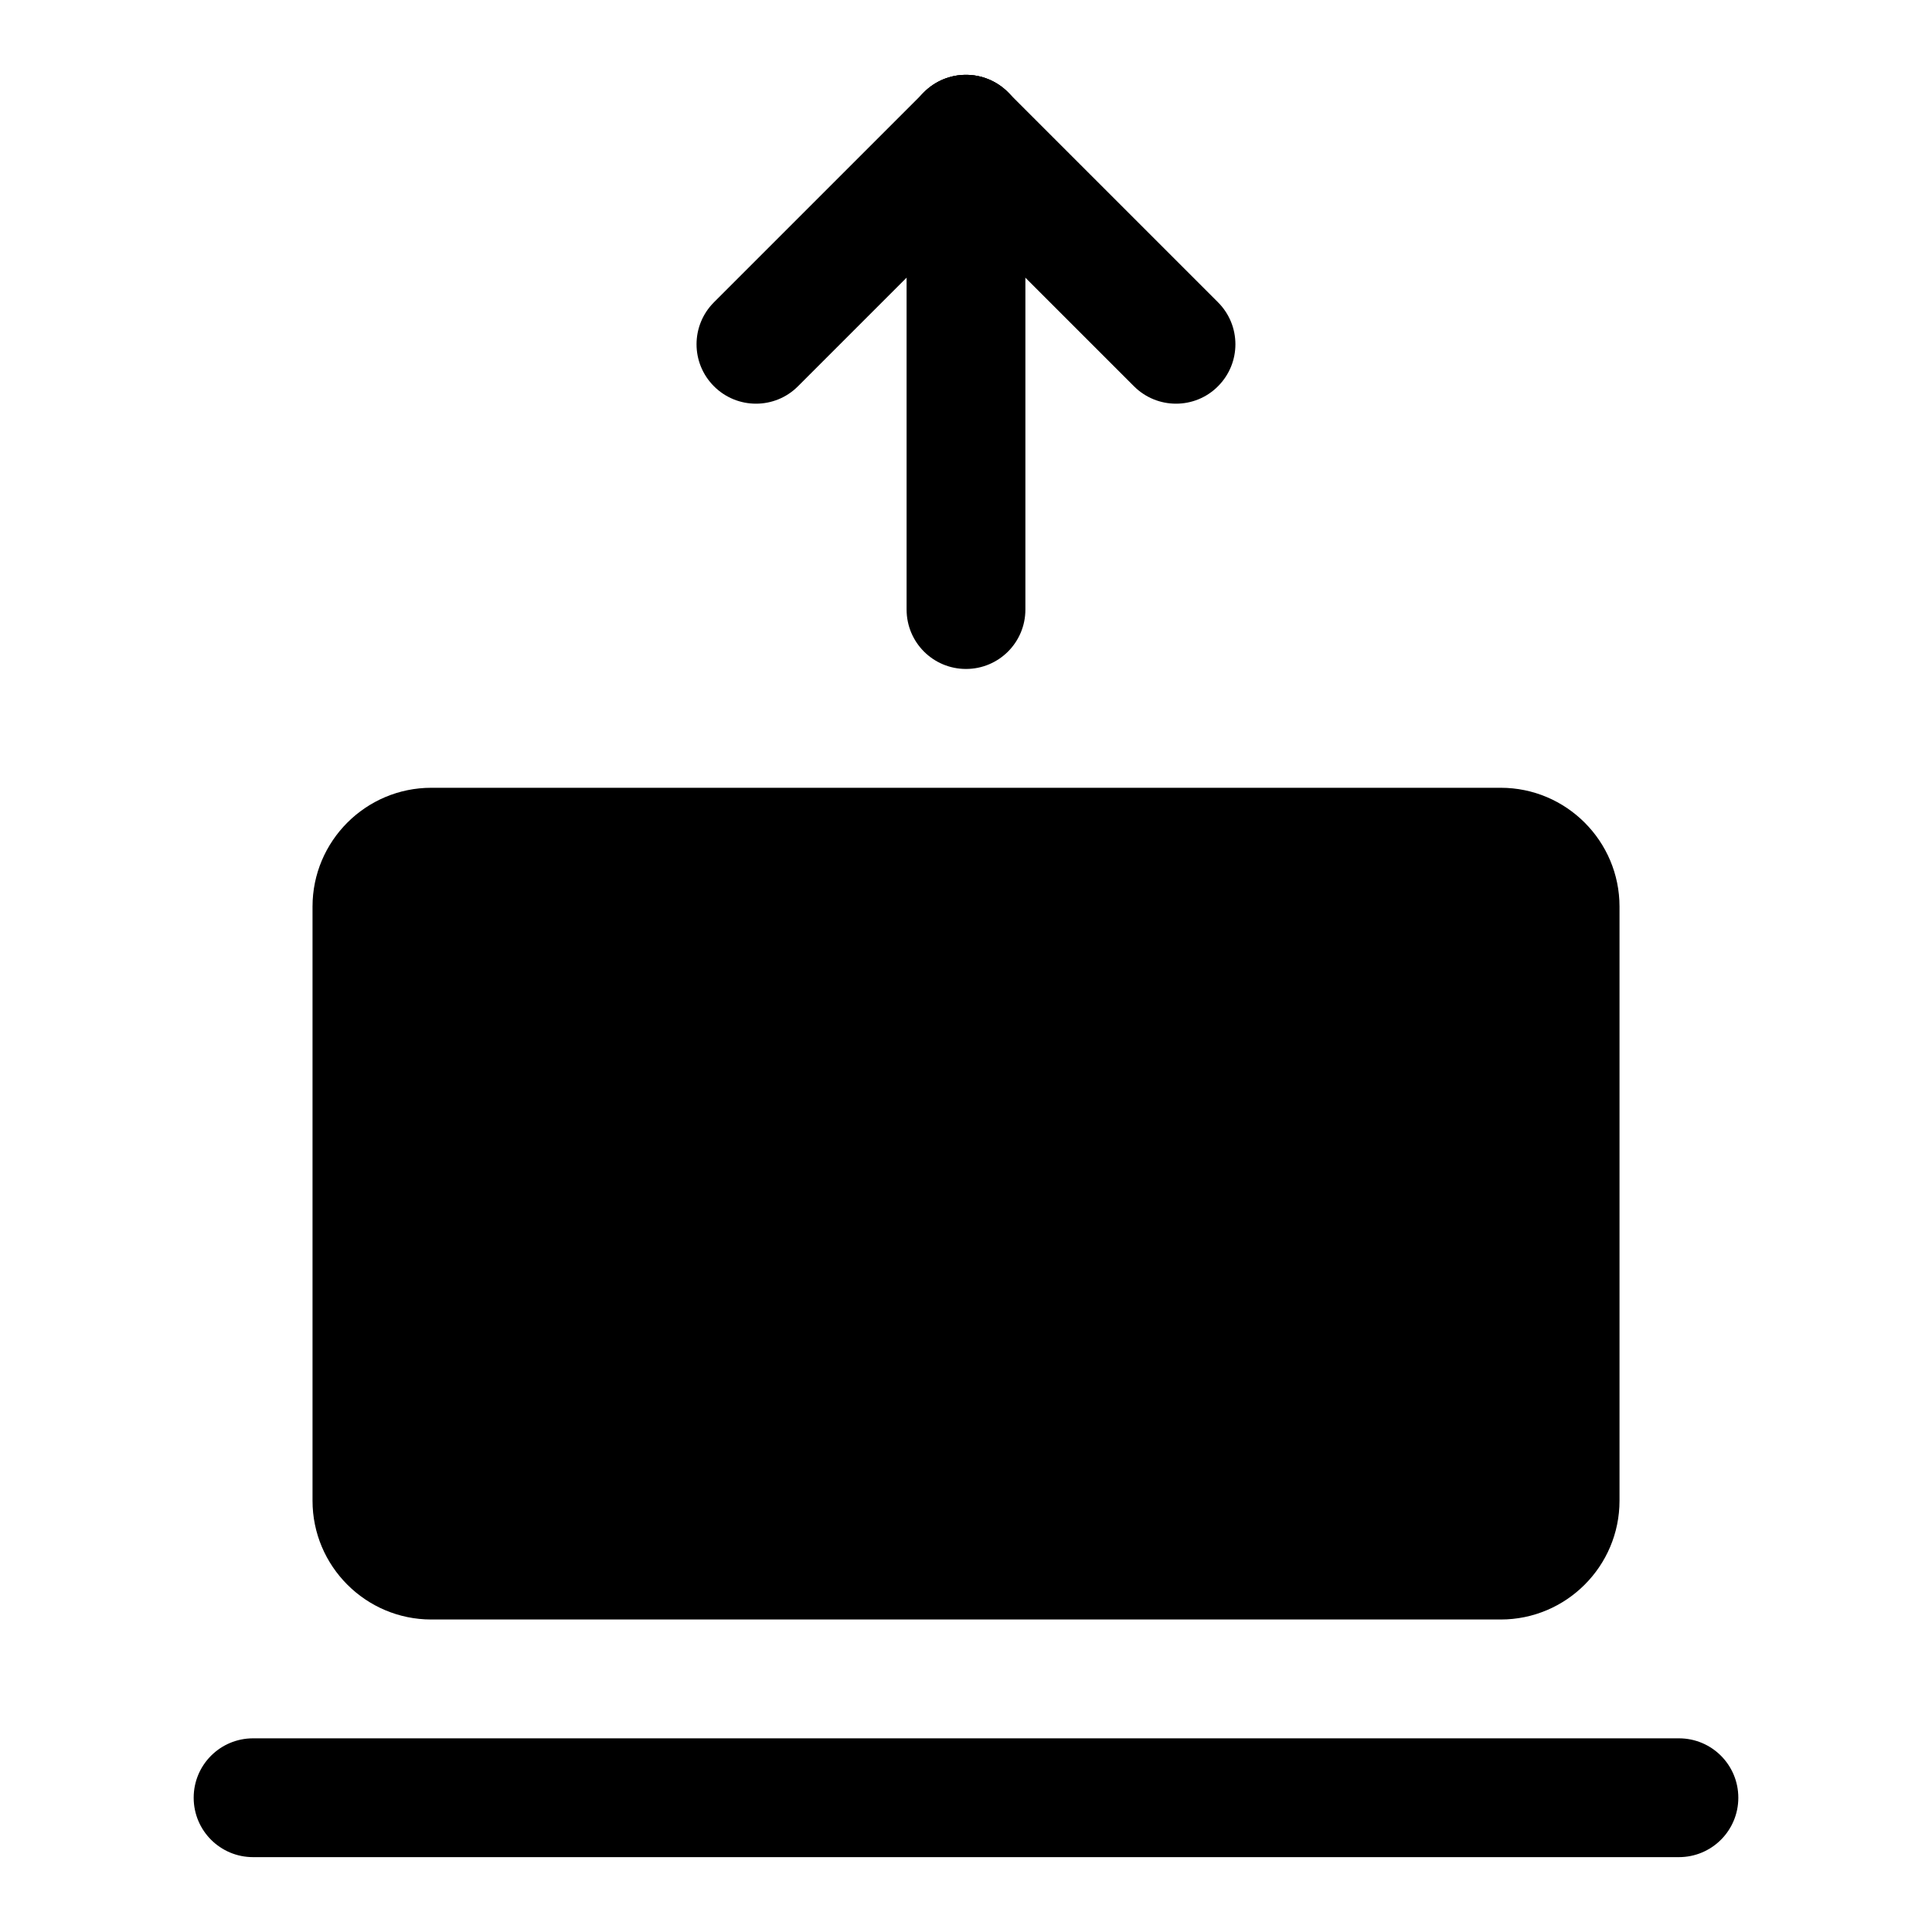 <?xml version="1.0" encoding="UTF-8"?>
<!-- Uploaded to: ICON Repo, www.svgrepo.com, Generator: ICON Repo Mixer Tools -->
<svg fill="#000000" width="800px" height="800px" version="1.1" viewBox="144 144 512 512" xmlns="http://www.w3.org/2000/svg">
 <g>
  <path d="m541.7 352.77h-283.39c-17.367 0-31.488 14.121-31.488 31.488v157.44c0 17.367 14.121 31.488 31.488 31.488h283.39c17.367 0 31.488-14.121 31.488-31.488v-157.44c0-17.363-14.121-31.488-31.488-31.488z"/>
  <path d="m588.93 636.16h-377.86c-8.707 0-15.742-7.039-15.742-15.742 0-8.707 7.039-15.742 15.742-15.742h377.86c8.707 0 15.742 7.039 15.742 15.742 0.004 8.703-7.035 15.742-15.742 15.742z"/>
  <path d="m400 321.28c-8.707 0-15.742-7.039-15.742-15.742l-0.004-125.95c0-8.707 7.039-15.742 15.742-15.742 8.707 0 15.742 7.039 15.742 15.742v125.95c0.004 8.707-7.035 15.742-15.738 15.742z"/>
  <path d="m455.65 250.98c-4.031 0-8.062-1.543-11.133-4.613l-55.656-55.656c-6.156-6.156-6.156-16.105 0-22.262s16.105-6.156 22.262 0l55.656 55.656c6.156 6.156 6.156 16.105 0 22.262-3.066 3.086-7.098 4.613-11.129 4.613z"/>
  <path d="m344.34 250.98c-4.031 0-8.062-1.543-11.133-4.613-6.156-6.156-6.156-16.105 0-22.262l55.656-55.656c6.156-6.156 16.105-6.156 22.262 0s6.156 16.105 0 22.262l-55.656 55.656c-3.07 3.086-7.098 4.613-11.129 4.613z"/>
 </g>
</svg>